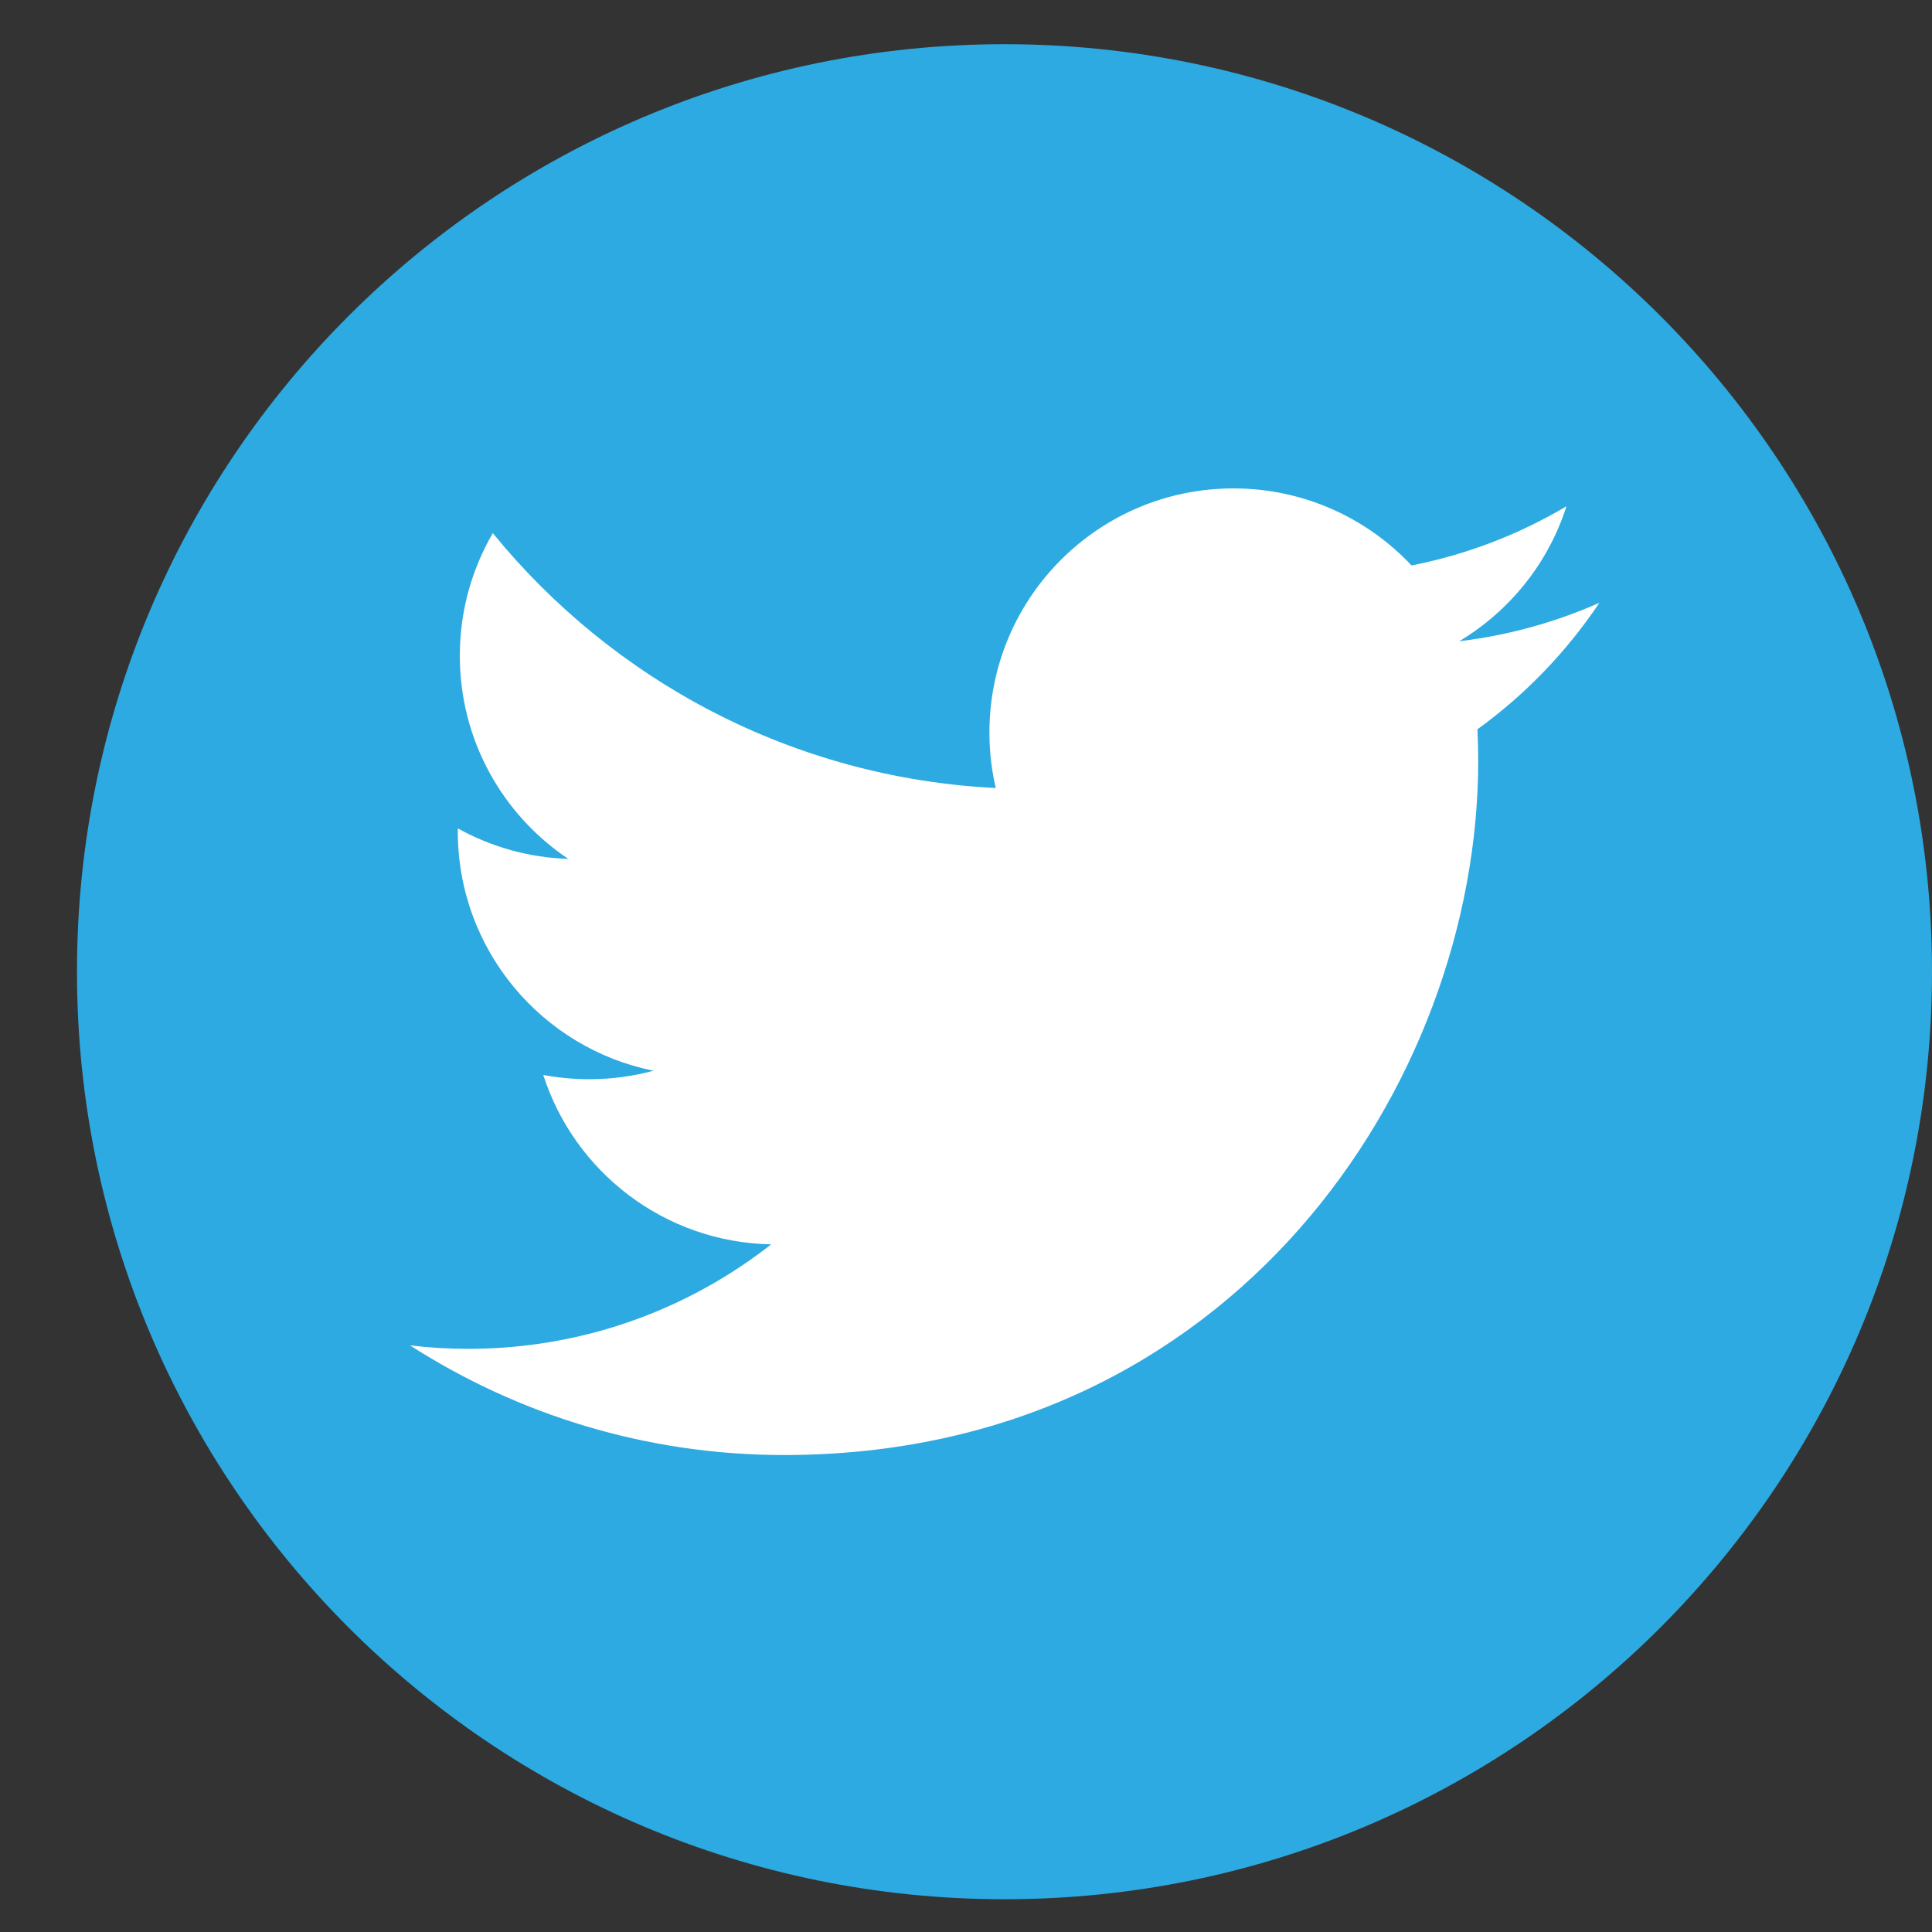 <svg width="25" height="25" viewBox="0 0 25 25" fill="none" xmlns="http://www.w3.org/2000/svg">
<rect x="0" y="0" width="25" height="25" fill="#333333" stroke="none"/>
<g clip-path="url(#clip0_29_4318)">
<path d="M12.998 24.576C19.627 24.576 25 19.203 25 12.574C25 5.946 19.627 0.572 12.998 0.572C6.37 0.572 0.996 5.946 0.996 12.574C0.996 19.203 6.37 24.576 12.998 24.576Z" fill="#2DAAE1"/>
<path d="M20.696 7.8C20.13 8.051 19.521 8.221 18.882 8.298C19.535 7.907 20.035 7.288 20.27 6.551C19.651 6.919 18.972 7.178 18.265 7.317C17.689 6.703 16.869 6.32 15.96 6.32C14.217 6.32 12.803 7.734 12.803 9.478C12.803 9.725 12.831 9.966 12.885 10.197C10.261 10.066 7.934 8.809 6.377 6.899C6.105 7.365 5.95 7.907 5.95 8.486C5.95 9.581 6.507 10.548 7.354 11.114C6.853 11.098 6.362 10.963 5.924 10.719V10.759C5.924 12.289 7.012 13.565 8.456 13.855C8.191 13.927 7.913 13.965 7.625 13.965C7.421 13.965 7.223 13.946 7.03 13.91C7.432 15.164 8.598 16.076 9.979 16.102C8.899 16.949 7.537 17.454 6.058 17.454C5.804 17.454 5.552 17.439 5.305 17.409C6.702 18.305 8.361 18.828 10.145 18.828C15.952 18.828 19.128 14.017 19.128 9.845C19.128 9.708 19.125 9.572 19.118 9.437C19.737 8.989 20.271 8.435 20.696 7.8Z" fill="white"/>
</g>
<defs>
<clipPath id="clip0_29_4318">
<rect width="24.004" height="24.004" fill="white" transform="translate(0.996 0.572)"/>
</clipPath>
</defs>
</svg>
